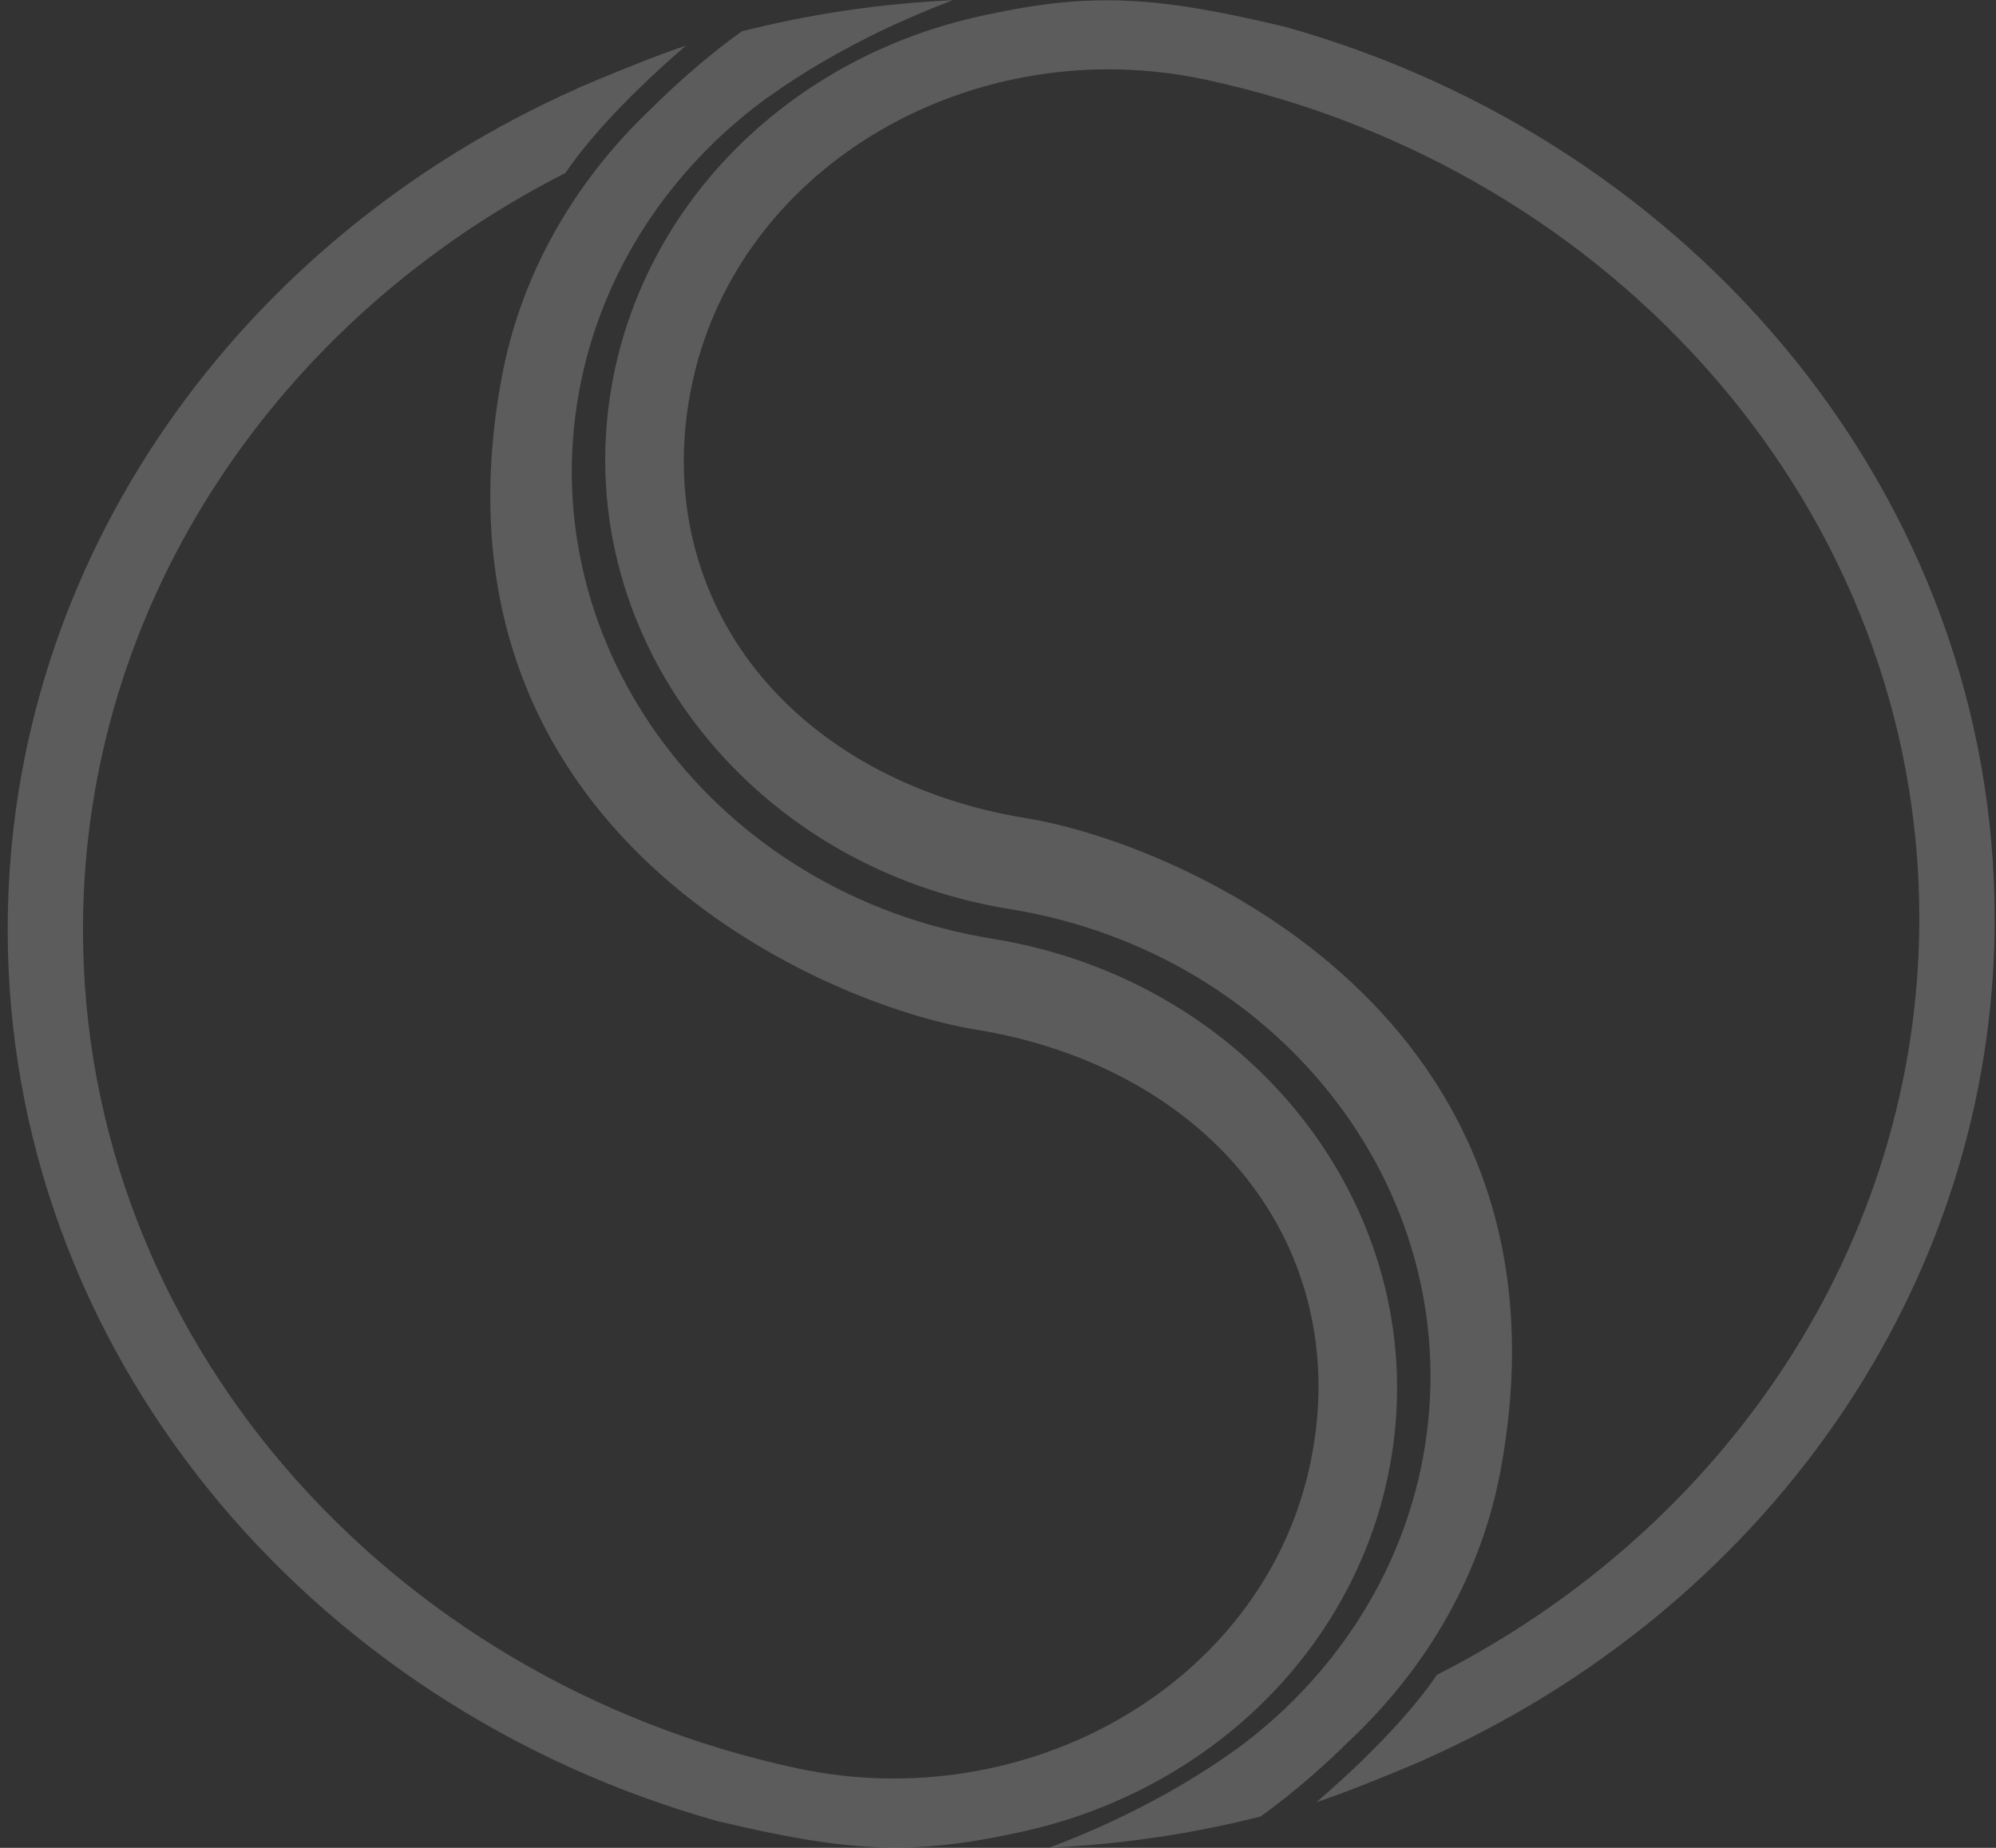 <svg width="135" height="125" viewBox="0 0 135 125" fill="none" xmlns="http://www.w3.org/2000/svg">
<rect x="0" y="0" width="135" height="125" fill="#333333" stroke="none"/>
<g opacity="0.2">
<path d="M134.907 62.236C134.958 33.764 114.691 9.613 86.929 1.817C78.231 -0.256 73.885 -0.549 66.691 1.007C66.617 1.023 66.537 1.039 66.463 1.055C66.241 1.103 66.019 1.156 65.791 1.209C65.449 1.289 65.102 1.375 64.771 1.465C64.709 1.481 64.652 1.497 64.589 1.513C52.781 4.742 43.61 13.988 41.417 25.85C38.325 42.609 50.377 58.602 68.291 61.495C86.929 64.506 99.472 81.148 96.248 98.579C94.784 106.498 90.215 113.505 83.579 118.36C83.579 118.36 83.568 118.36 83.562 118.36C83.5 118.402 83.431 118.45 83.369 118.498C82.816 118.893 82.252 119.282 81.677 119.649C79.478 121.072 76.437 122.777 72.581 124.355C72.056 124.568 71.521 124.781 70.969 124.989C75.884 124.76 80.669 124.046 85.26 122.879C87.629 121.179 89.714 119.298 91.326 117.704C96.675 112.647 100.223 106.338 101.499 99.426C107.195 68.604 79.558 56.992 69.425 55.351C61.786 54.115 55.293 50.555 51.146 45.333C47 40.11 45.41 33.492 46.669 26.692C46.732 26.351 46.8 26.015 46.874 25.674C50.15 11.041 65.956 2.046 81.535 5.387C109.195 11.329 129.866 34.563 129.814 62.209C129.774 84.255 116.565 103.455 97.182 113.297C94.413 117.422 89.019 121.92 89.019 121.92C90.922 121.285 93.411 120.268 94.966 119.623C95.285 119.49 95.61 119.356 95.929 119.218C96.236 119.085 96.418 119.005 96.418 119.005V118.994C119.117 108.896 134.867 87.26 134.912 62.22L134.907 62.236Z" fill="white"/>
<path d="M0.52 62.764C0.469 91.236 20.735 115.387 48.498 123.183C57.196 125.256 61.542 125.549 68.736 123.993C68.81 123.977 68.889 123.961 68.963 123.945C69.186 123.897 69.408 123.844 69.636 123.79C69.977 123.71 70.325 123.625 70.655 123.535C70.718 123.519 70.775 123.503 70.838 123.487C82.645 120.257 91.816 111.012 94.009 99.15C97.102 82.39 85.049 66.398 67.135 63.505C48.498 60.494 35.955 43.852 39.179 26.421C40.643 18.502 45.211 11.495 51.847 6.64C51.847 6.64 51.858 6.64 51.864 6.64C51.927 6.597 51.995 6.549 52.058 6.501C52.61 6.107 53.174 5.718 53.749 5.35C55.948 3.927 58.99 2.222 62.846 0.645C63.37 0.432 63.905 0.219 64.458 0.011C59.542 0.24 54.758 0.954 50.167 2.121C47.797 3.821 45.712 5.702 44.1 7.295C38.752 12.352 35.203 18.662 33.927 25.573C28.231 56.396 55.868 68.007 66.002 69.649C73.64 70.885 80.133 74.445 84.28 79.667C88.427 84.889 90.016 91.508 88.757 98.308C88.695 98.649 88.626 98.984 88.552 99.325C85.277 113.959 69.471 122.954 53.892 119.613C26.232 113.671 5.561 90.437 5.612 62.791C5.652 40.745 18.861 21.545 38.245 11.702C41.013 7.578 46.407 3.08 46.407 3.08C44.505 3.714 42.016 4.732 40.461 5.377C40.142 5.51 39.817 5.643 39.498 5.782C39.19 5.915 39.008 5.995 39.008 5.995V6.006C16.315 16.093 0.565 37.729 0.52 62.764Z" fill="white"/>
</g>
</svg>
